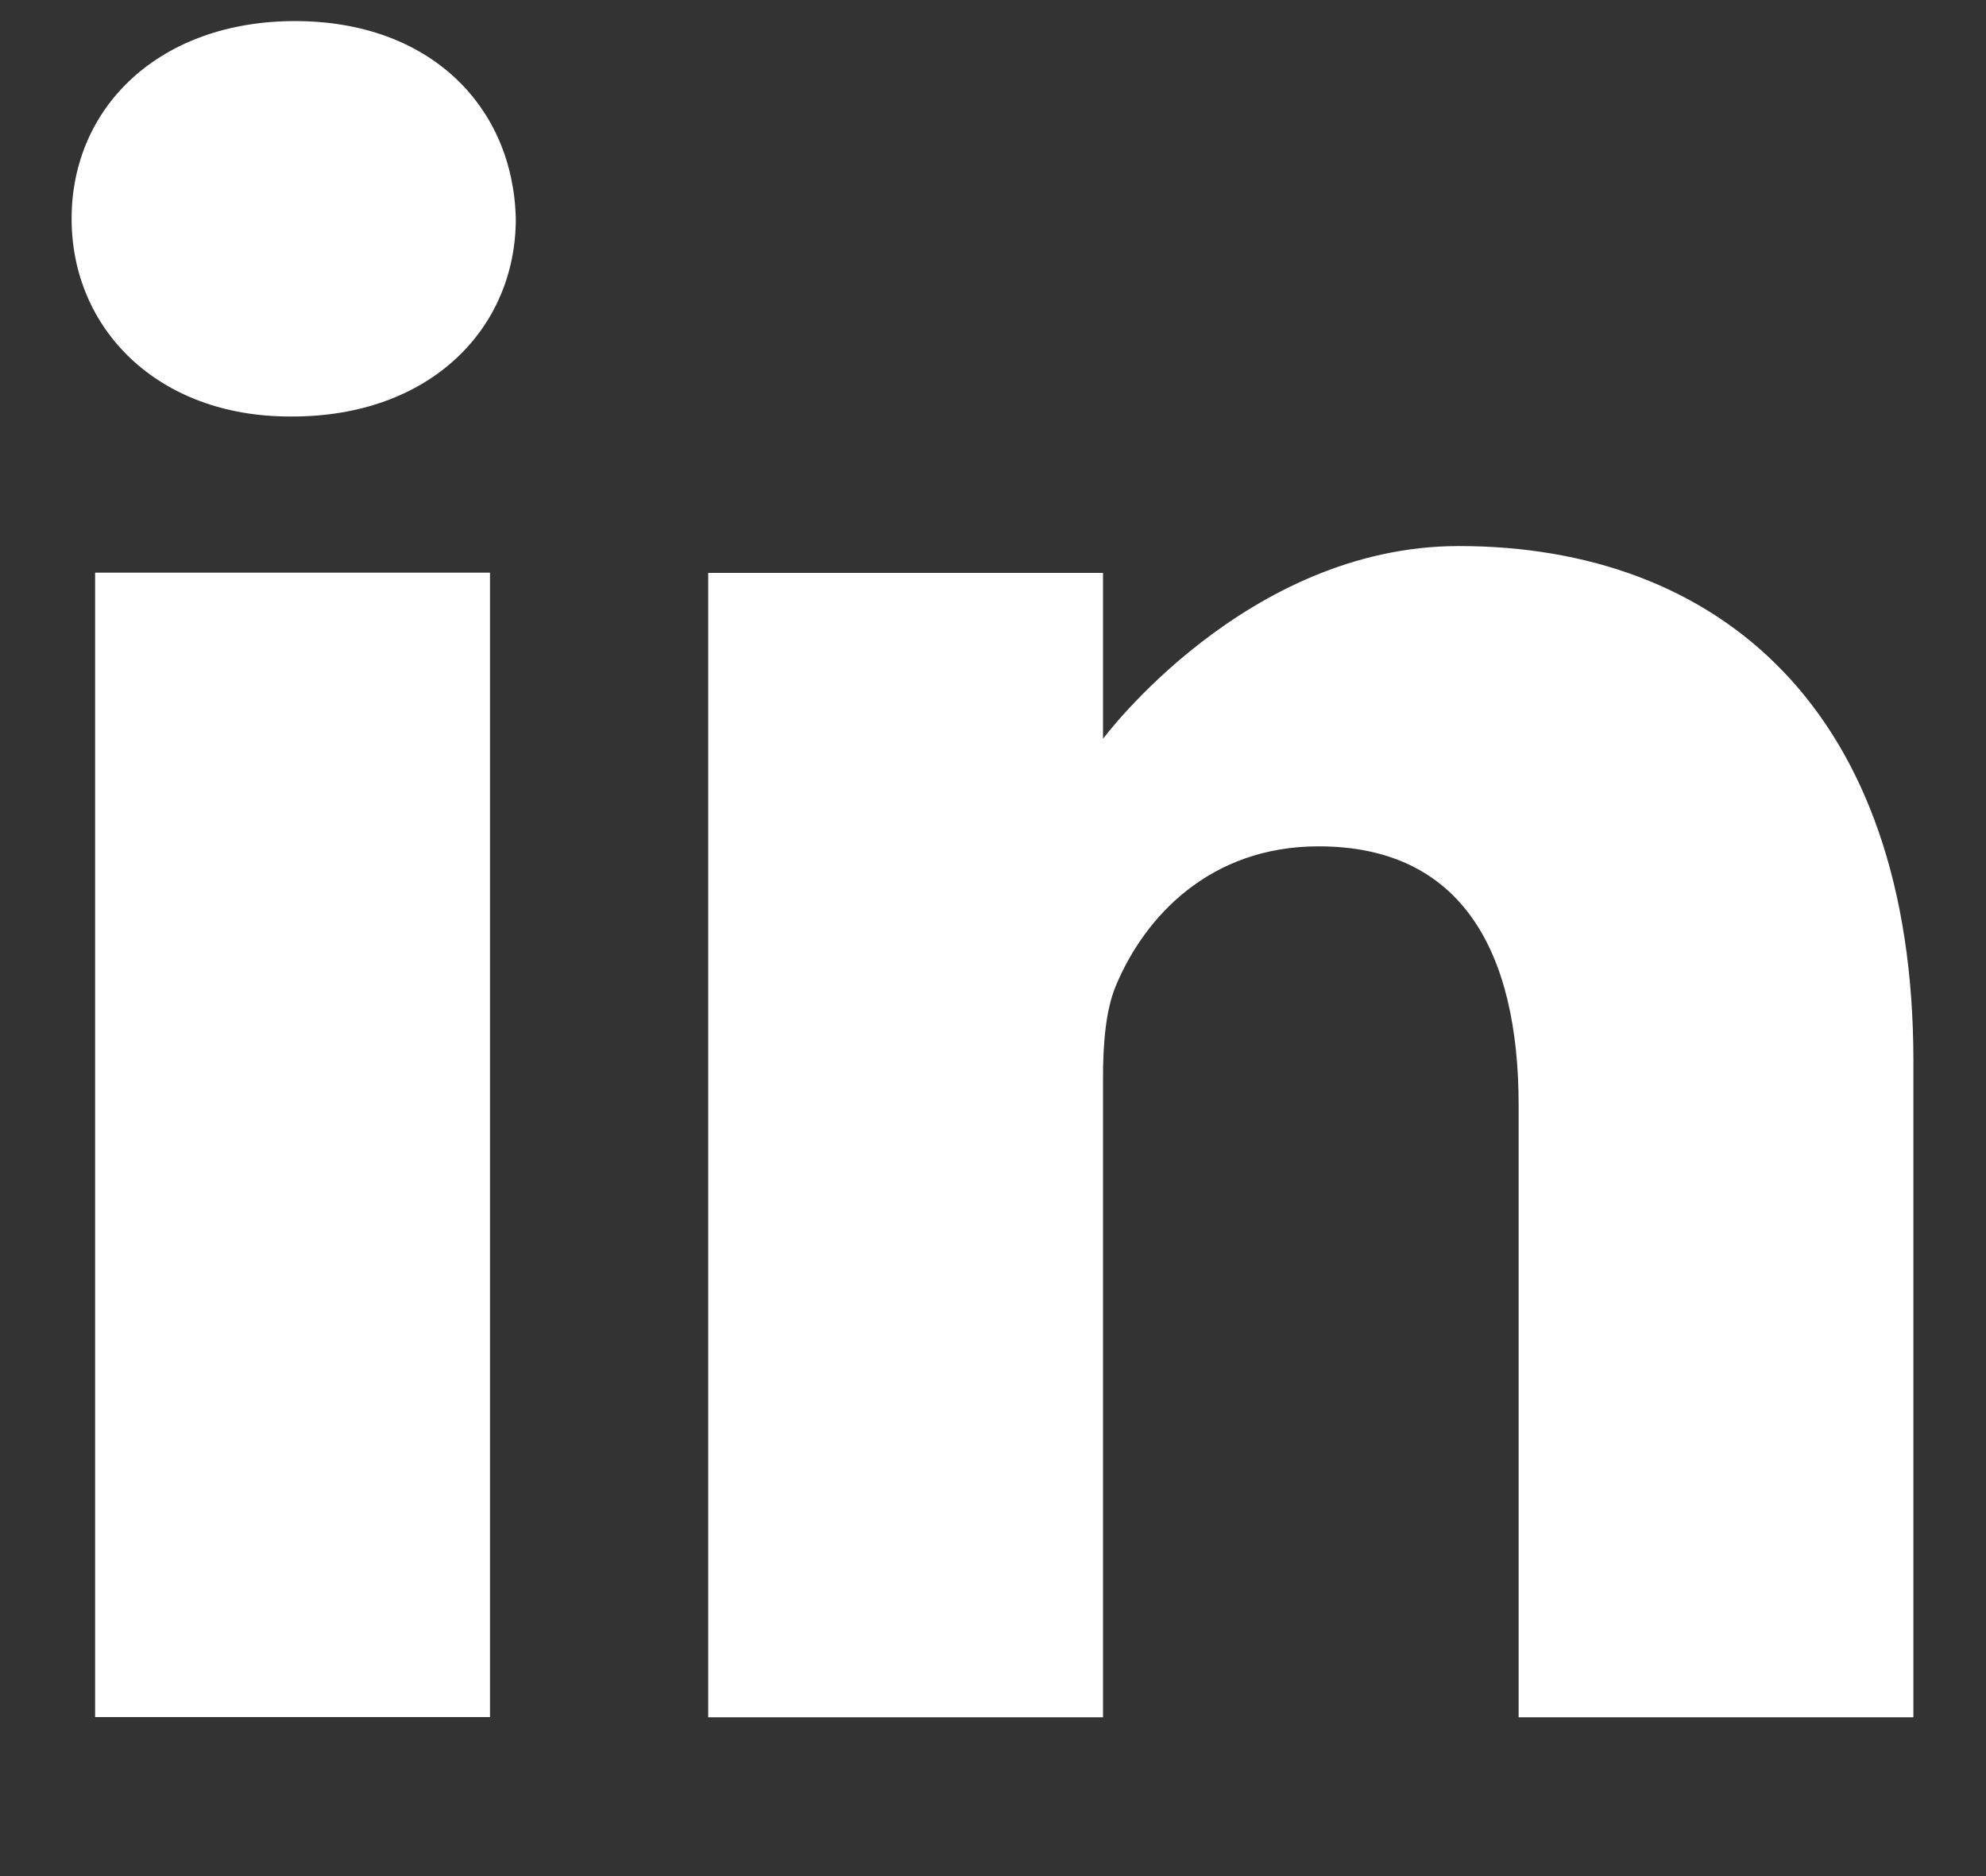 <?xml version="1.0" encoding="UTF-8"?>
<svg xmlns="http://www.w3.org/2000/svg" width="18" height="17" viewBox="0 0 18 17" fill="none">
  <rect x="0" y="0" width="18" height="17" fill="#333333" stroke="none"/>
  <g clip-path="url(#clip0_92_382)">
    <path d="M2.674 0.191C1.45 0.191 0.649 0.965 0.649 1.982C0.649 2.978 1.426 3.774 2.627 3.774H2.65C3.898 3.774 4.675 2.978 4.675 1.982C4.651 0.965 3.898 0.191 2.674 0.191Z" fill="white"></path>
    <path d="M0.862 5.189H4.441V15.559H0.862V5.189Z" fill="white"></path>
    <path d="M13.222 4.948C11.292 4.948 9.997 6.695 9.997 6.695V5.191H6.419V15.561H9.997V9.77C9.997 9.46 10.021 9.151 10.115 8.929C10.374 8.31 10.963 7.669 11.951 7.669C13.246 7.669 13.764 8.62 13.764 10.014V15.561H17.342V9.615C17.342 6.43 15.576 4.948 13.222 4.948Z" fill="white"></path>
  </g>
  <defs>
    <clipPath id="clip0_92_382">
      <rect width="16.691" height="15.995" fill="white" transform="translate(0.649 0.189)"></rect>
    </clipPath>
  </defs>
</svg>

